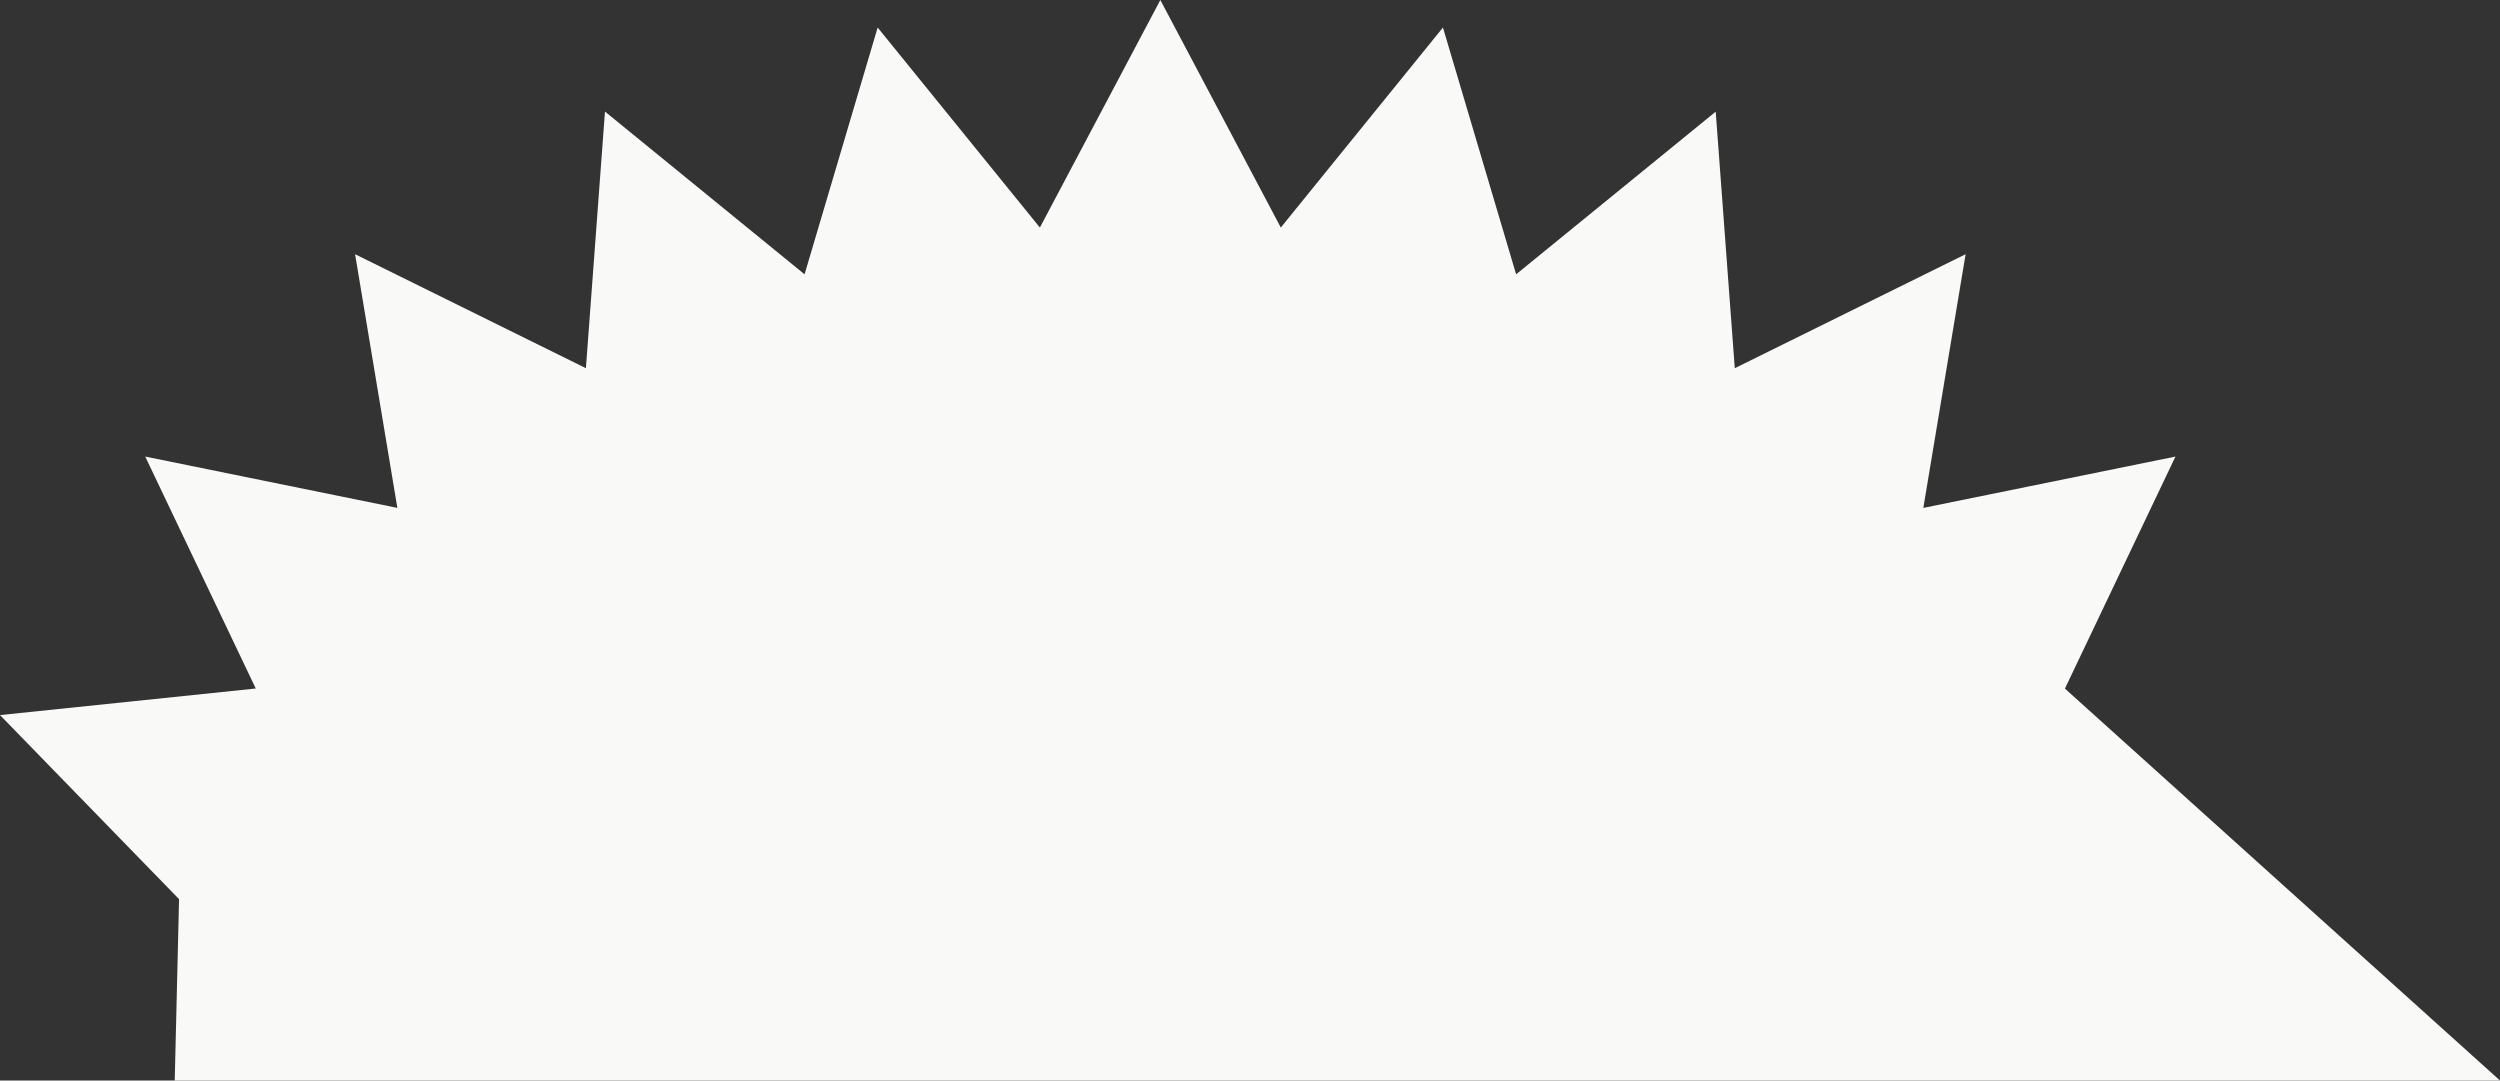 
<svg version="1.2" id="Layer_2" data-name="Layer 2" xmlns="http://www.w3.org/2000/svg" viewBox="0 0 289.72 125.22">
  <rect x="0" y="0" width="289.72" height="125.22" fill="#333333" stroke="none"/>
  <defs>
    <style>
      .cls-1 {
        fill: #f9f9f8;
      }
    </style>
  </defs>
  <g id="Layer_1-2" data-name="Layer 1">
    <polygon class="cls-1" points="289.72 125.22 239.3 79.8 252.11 52.91 222.89 58.86 227.79 29.46 201.04 42.67 198.83 12.94 175.7 31.79 167.22 3.19 148.43 26.37 134.47 0 120.51 26.37 101.71 3.19 93.24 31.79 70.11 12.93 67.9 42.67 41.15 29.46 46.05 58.86 16.83 52.91 29.64 79.79 0 82.87 20.75 104.2 20.25 125.22 289.72 125.22"/>
  </g>
</svg>
